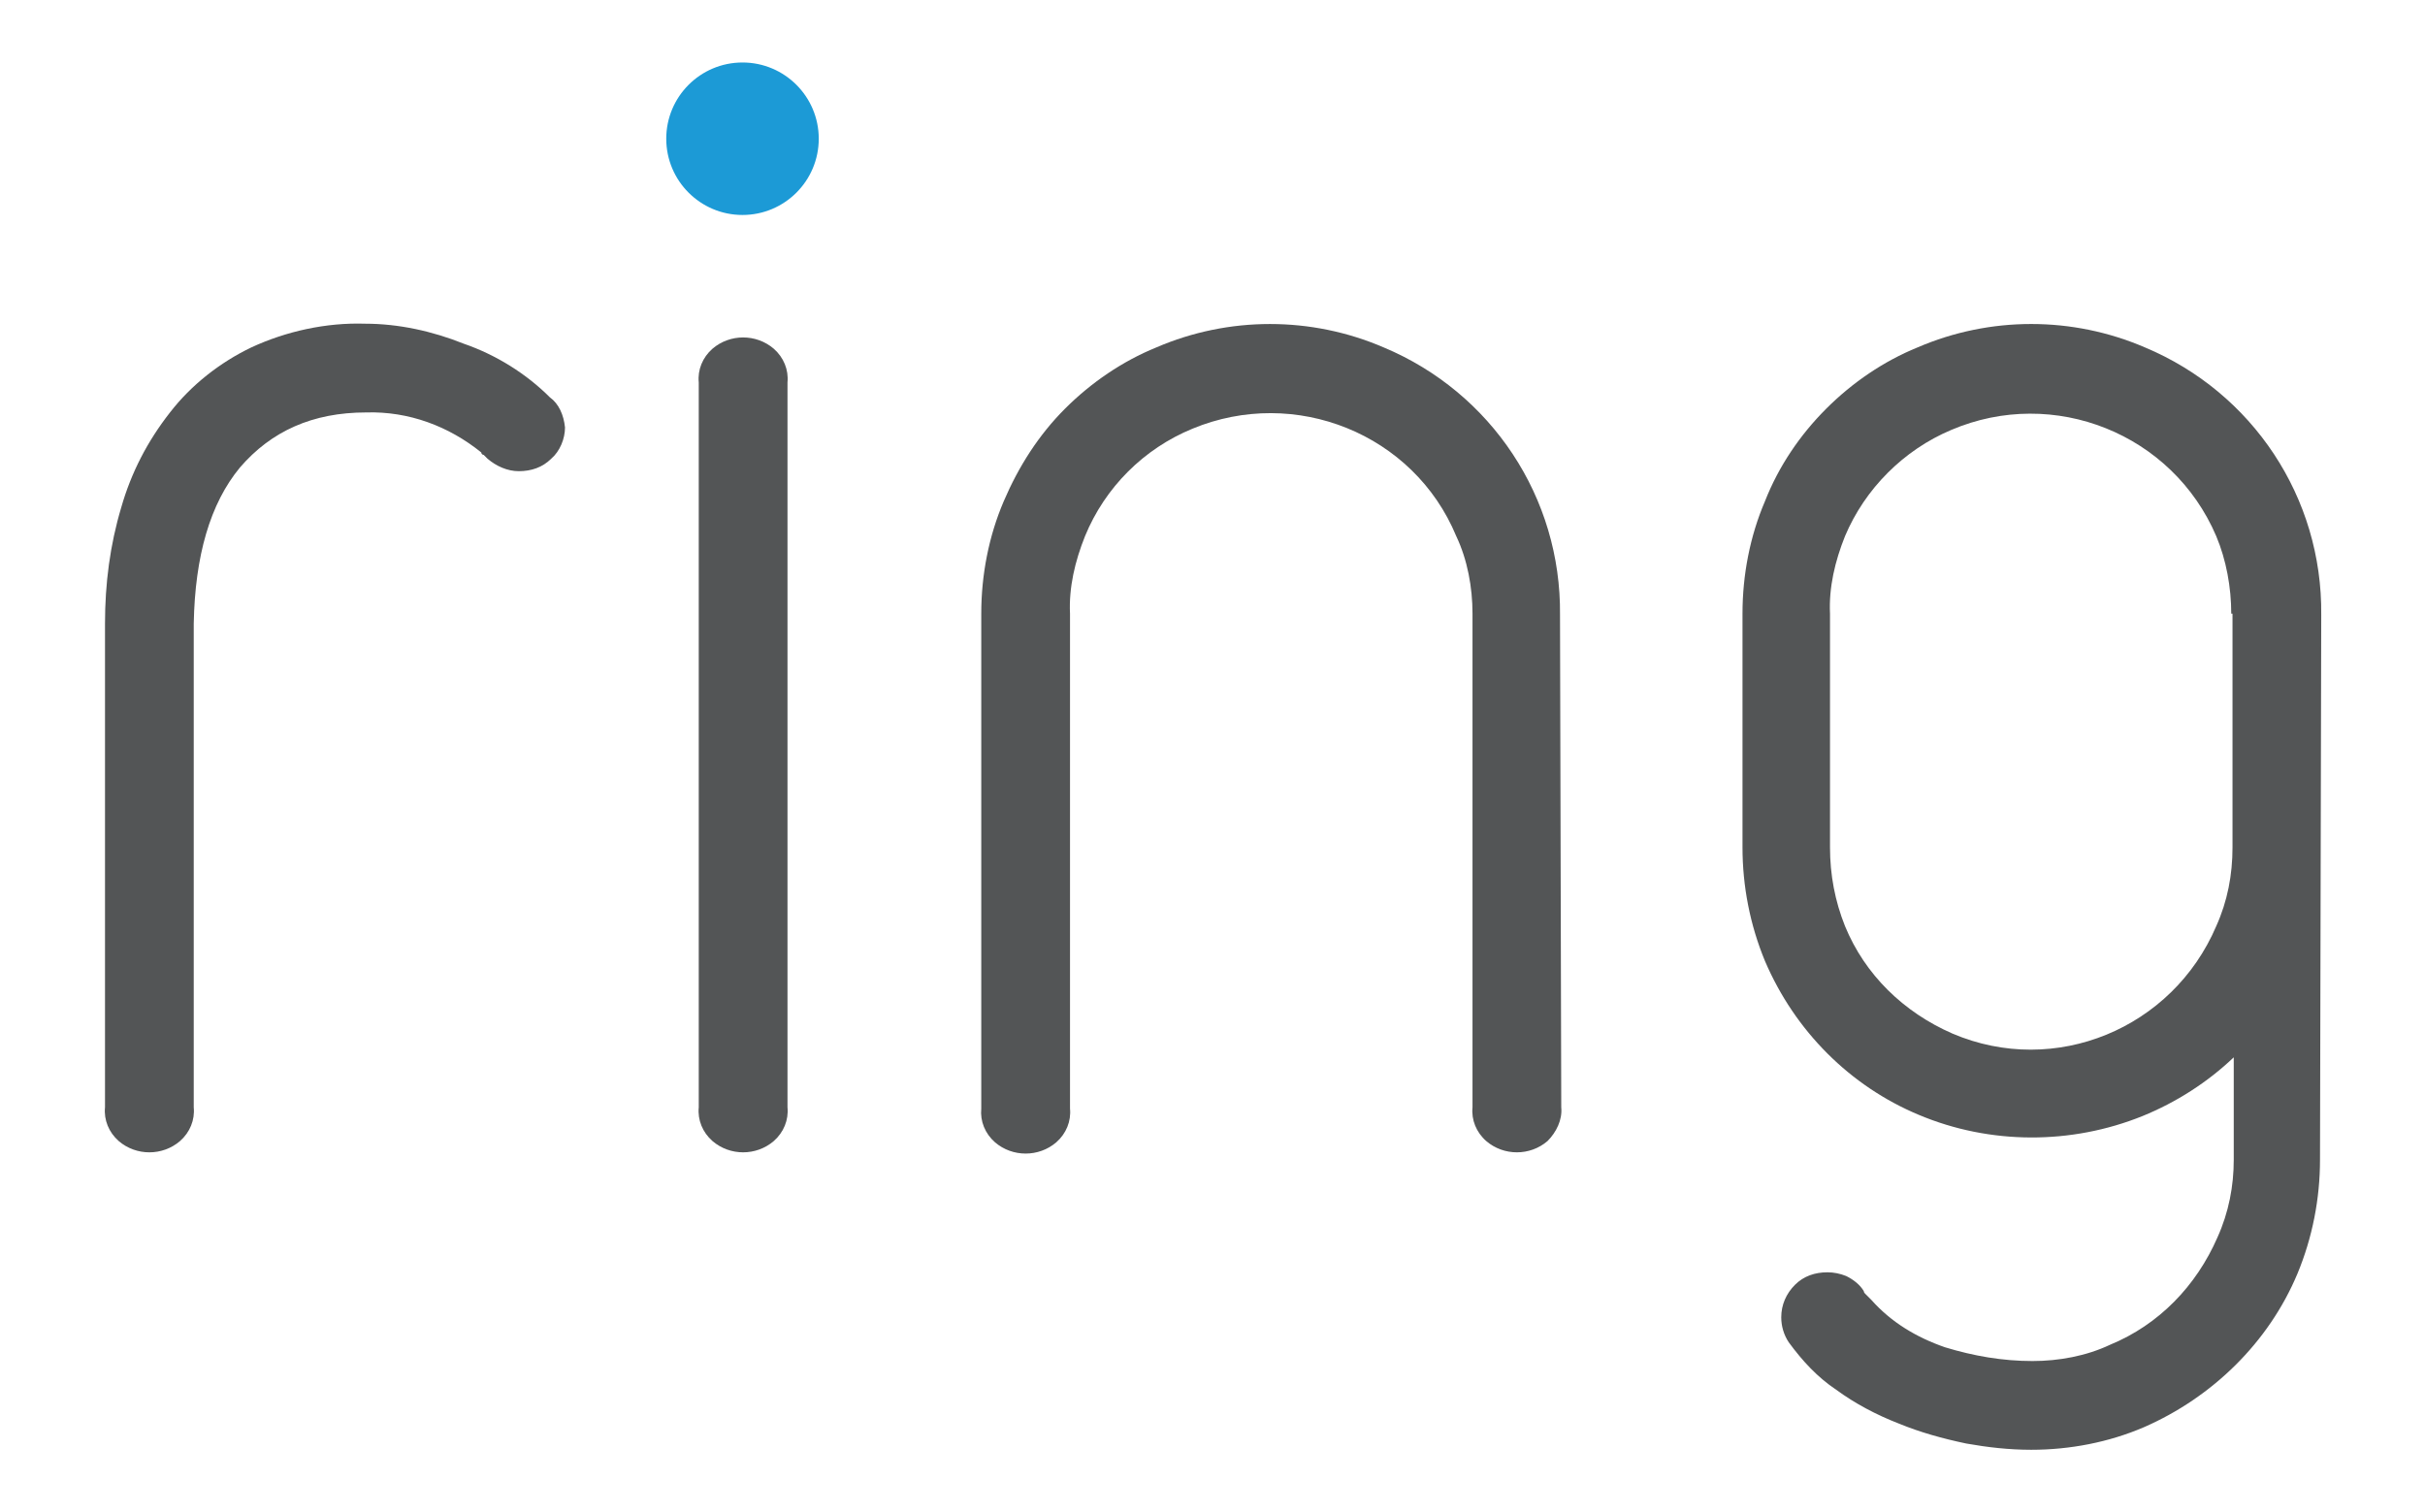 <?xml version="1.0" encoding="UTF-8"?>
<!-- Generator: Adobe Illustrator 16.0.3, SVG Export Plug-In . SVG Version: 6.00 Build 0)  -->
<svg xmlns="http://www.w3.org/2000/svg" xmlns:xlink="http://www.w3.org/1999/xlink" version="1.1" id="Layer_1" x="0px" y="0px" width="395.494px" height="246.674px" viewBox="99.893 297.608 395.494 246.674" xml:space="preserve">
<g id="Layer_2">
	<g id="Layer_1-2">
		<circle fill="#1C9AD6" cx="220.988" cy="320.237" r="12.436"></circle>
		<path fill="#535556" d="M192.039,367.329c0,1.835-0.815,3.874-2.243,5.097c-1.427,1.427-3.262,2.039-5.3,2.039    c-1.835,0-3.67-0.815-5.097-2.039l-0.204-0.204c-0.204-0.204-0.204-0.204-0.407-0.408c-0.204,0-0.408-0.204-0.408-0.408    c-5.301-4.281-11.824-6.728-18.755-6.523c-8.767,0-15.494,3.058-20.591,8.97c-4.893,5.912-7.339,14.475-7.543,25.483v78.895    c0.204,2.039-0.611,4.077-2.242,5.504c-2.854,2.447-7.135,2.447-9.989,0c-1.631-1.427-2.446-3.465-2.242-5.504v-78.895    c0-6.524,0.815-12.844,2.649-18.959c1.632-5.708,4.281-10.805,7.951-15.494c3.466-4.485,8.154-8.155,13.251-10.601    c5.708-2.65,12.231-4.077,18.552-3.874c5.504,0,11.009,1.224,16.105,3.262c5.3,1.834,10.192,4.893,14.066,8.766    C191.02,363.456,191.835,365.291,192.039,367.329z"></path>
		<path fill="#535556" d="M228.326,478.23c0.204,2.039-0.611,4.077-2.242,5.504c-2.854,2.447-7.135,2.447-9.989,0    c-1.631-1.427-2.446-3.465-2.242-5.504V359.99c-0.204-2.039,0.611-4.078,2.242-5.504c2.854-2.446,7.135-2.446,9.989,0    c1.631,1.427,2.446,3.465,2.242,5.504V478.23z"></path>
		<path fill="#535556" d="M354.518,478.23c0.204,2.039-0.815,4.077-2.242,5.504c-2.854,2.447-7.136,2.447-9.989,0    c-1.632-1.427-2.447-3.465-2.243-5.504v-80.525c0-4.282-0.815-8.767-2.65-12.64c-6.931-16.717-26.298-24.463-43.015-17.532    c-7.95,3.262-14.271,9.582-17.532,17.532c-1.631,4.078-2.65,8.358-2.446,12.64v80.729c0.204,2.038-0.611,4.077-2.242,5.504    c-2.854,2.446-7.136,2.446-9.989,0c-1.631-1.427-2.446-3.466-2.243-5.504v-80.729c0-6.32,1.224-12.64,3.67-18.348    s5.708-10.805,9.989-15.086s9.378-7.747,14.882-9.989c11.824-5.097,25.279-5.097,37.103,0    c17.533,7.339,28.949,24.463,28.745,43.626L354.518,478.23z"></path>
		<path fill="#535556" d="M478.263,486.793c0,6.319-1.224,12.64-3.67,18.552c-4.688,11.212-13.862,20.182-25.075,25.075    c-5.708,2.446-12.027,3.669-18.348,3.669c-3.67,0-7.135-0.407-10.601-1.02c-3.874-0.815-7.543-1.834-11.009-3.262    c-3.67-1.427-7.135-3.262-10.193-5.504c-3.058-2.039-5.504-4.688-7.747-7.747c-0.815-1.223-1.223-2.65-1.223-4.077    c0-2.038,0.815-3.873,2.242-5.301c1.428-1.427,3.262-2.038,5.301-2.038c1.02,0,2.038,0.204,3.058,0.611    c1.224,0.611,2.243,1.427,2.854,2.446c0,0.204,0.204,0.408,0.204,0.408l1.019,1.019c3.262,3.67,7.34,6.116,12.028,7.747    c4.688,1.427,9.378,2.243,14.271,2.243c4.281,0,8.766-0.815,12.64-2.65c7.95-3.262,14.066-9.582,17.532-17.532    c1.835-4.077,2.65-8.358,2.65-12.64v-16.717c-4.281,4.077-9.378,7.339-14.883,9.581c-11.62,4.689-24.871,4.689-36.491-0.203    c-11.213-4.689-20.183-13.659-25.075-25.075c-2.446-5.912-3.669-12.232-3.669-18.552v-38.122c0-6.32,1.223-12.64,3.669-18.348    c2.242-5.708,5.708-10.805,9.989-15.086s9.378-7.747,14.882-9.989c11.824-5.097,25.279-5.097,37.104,0    c17.532,7.339,28.948,24.463,28.744,43.626L478.263,486.793L478.263,486.793z M463.788,397.705c0-4.282-0.815-8.767-2.446-12.64    c-7.136-16.717-26.502-24.463-43.219-17.328c-7.747,3.262-14.066,9.582-17.329,17.328c-1.631,4.078-2.649,8.358-2.446,12.64    v38.122c0,4.485,0.815,8.766,2.446,12.843c3.263,7.951,9.582,14.067,17.532,17.533c16.717,7.135,35.881-0.816,43.016-17.533l0,0    c1.835-4.077,2.65-8.357,2.65-12.843v-38.122H463.788z"></path>
	</g>
</g>
<rect x="99.893" y="297.608" fill="none" width="395.494" height="246.674"></rect>
</svg>
